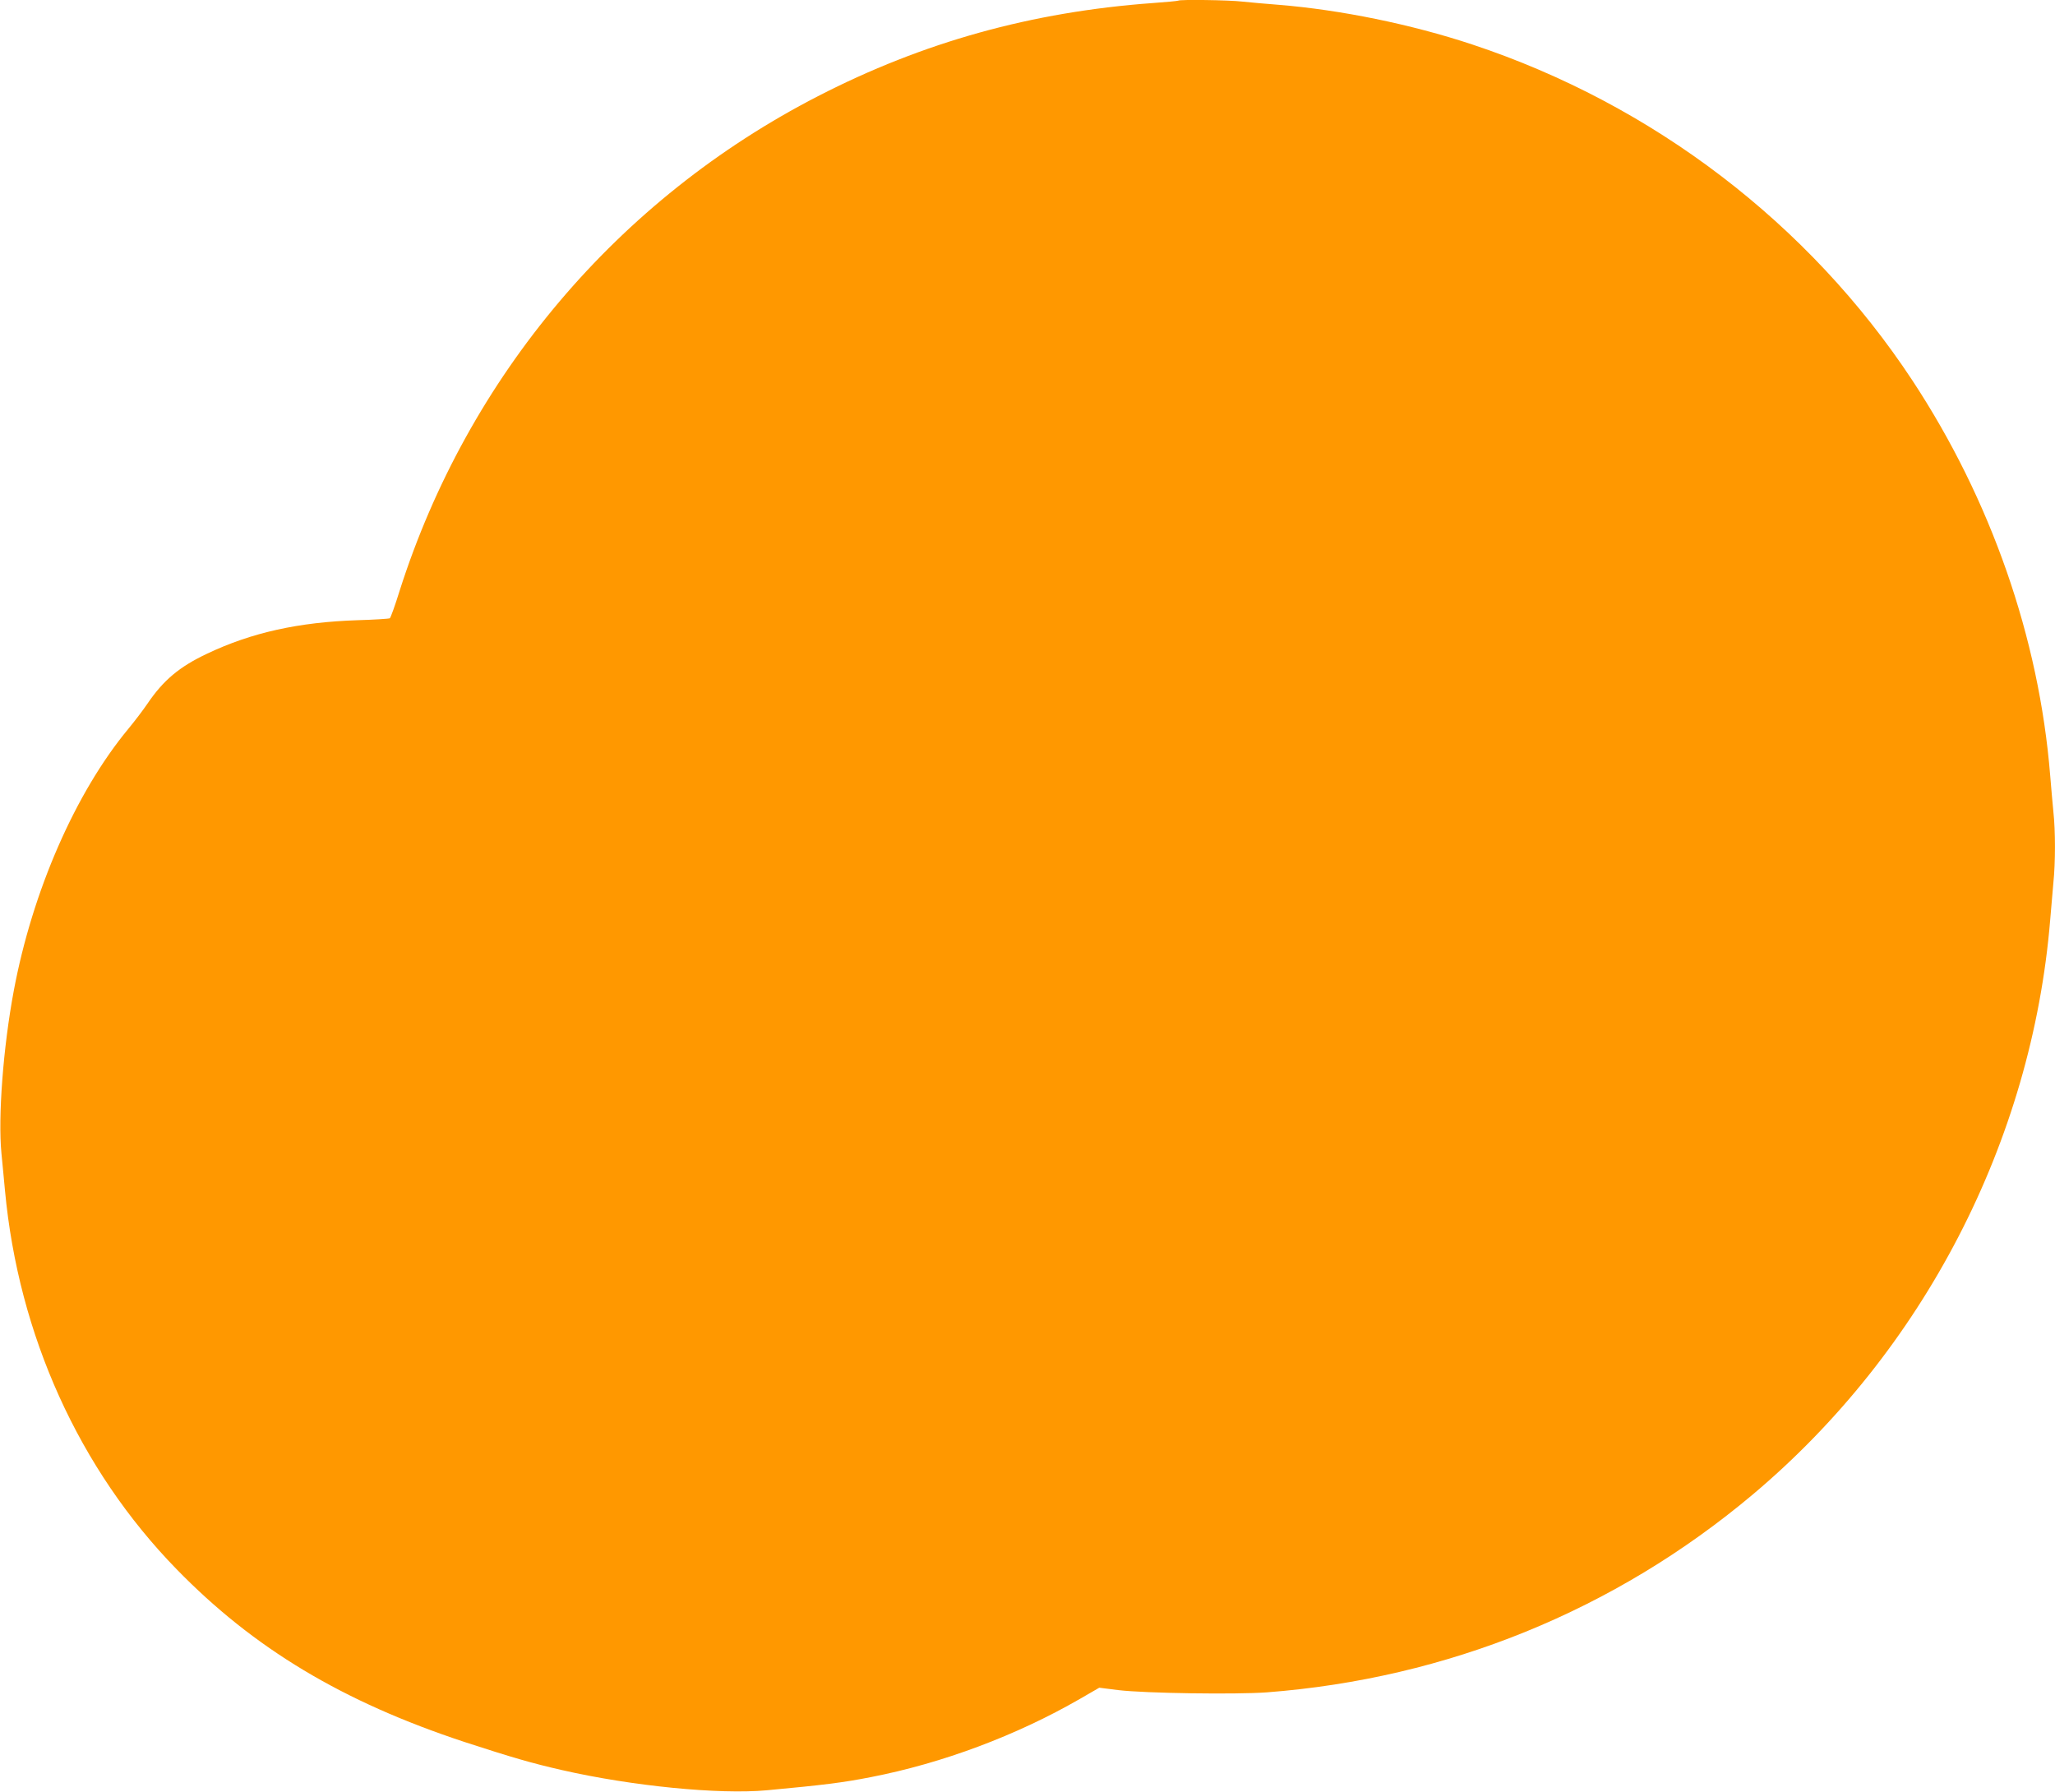 <?xml version="1.0" standalone="no"?>
<!DOCTYPE svg PUBLIC "-//W3C//DTD SVG 20010904//EN"
 "http://www.w3.org/TR/2001/REC-SVG-20010904/DTD/svg10.dtd">
<svg version="1.0" xmlns="http://www.w3.org/2000/svg"
 width="1280pt" height="1116pt" viewBox="0 0 1280 1116"
 preserveAspectRatio="xMidYMid meet">
<g transform="translate(0,1116) scale(0.1,-0.1)"
fill="#ff9800" stroke="none">
<path d="M7339 11156 c-2 -2 -74 -9 -159 -15 -754 -55 -1430 -243 -2085 -580
-1248 -642 -2180 -1745 -2606 -3081 -28 -91 -56 -168 -61 -171 -5 -3 -96 -9
-201 -12 -366 -12 -660 -77 -936 -208 -174 -82 -274 -166 -374 -314 -26 -38
-79 -108 -118 -155 -329 -397 -597 -1011 -713 -1630 -66 -352 -99 -786 -77
-1014 7 -67 16 -170 22 -231 84 -901 462 -1737 1069 -2359 481 -494 1035 -826
1793 -1076 295 -96 418 -132 607 -175 438 -100 979 -153 1275 -126 356 33 476
48 649 82 448 87 908 260 1302 487 l121 70 119 -15 c168 -20 731 -28 924 -14
1125 86 2169 511 3027 1232 1063 894 1739 2200 1853 3579 6 74 15 179 20 233
13 125 13 323 0 440 -5 51 -14 153 -20 227 -69 857 -370 1719 -858 2460 -644
977 -1617 1720 -2742 2093 -380 126 -822 216 -1205 247 -77 6 -179 15 -226 20
-84 10 -392 14 -400 6z"/>
</g>
</svg>
